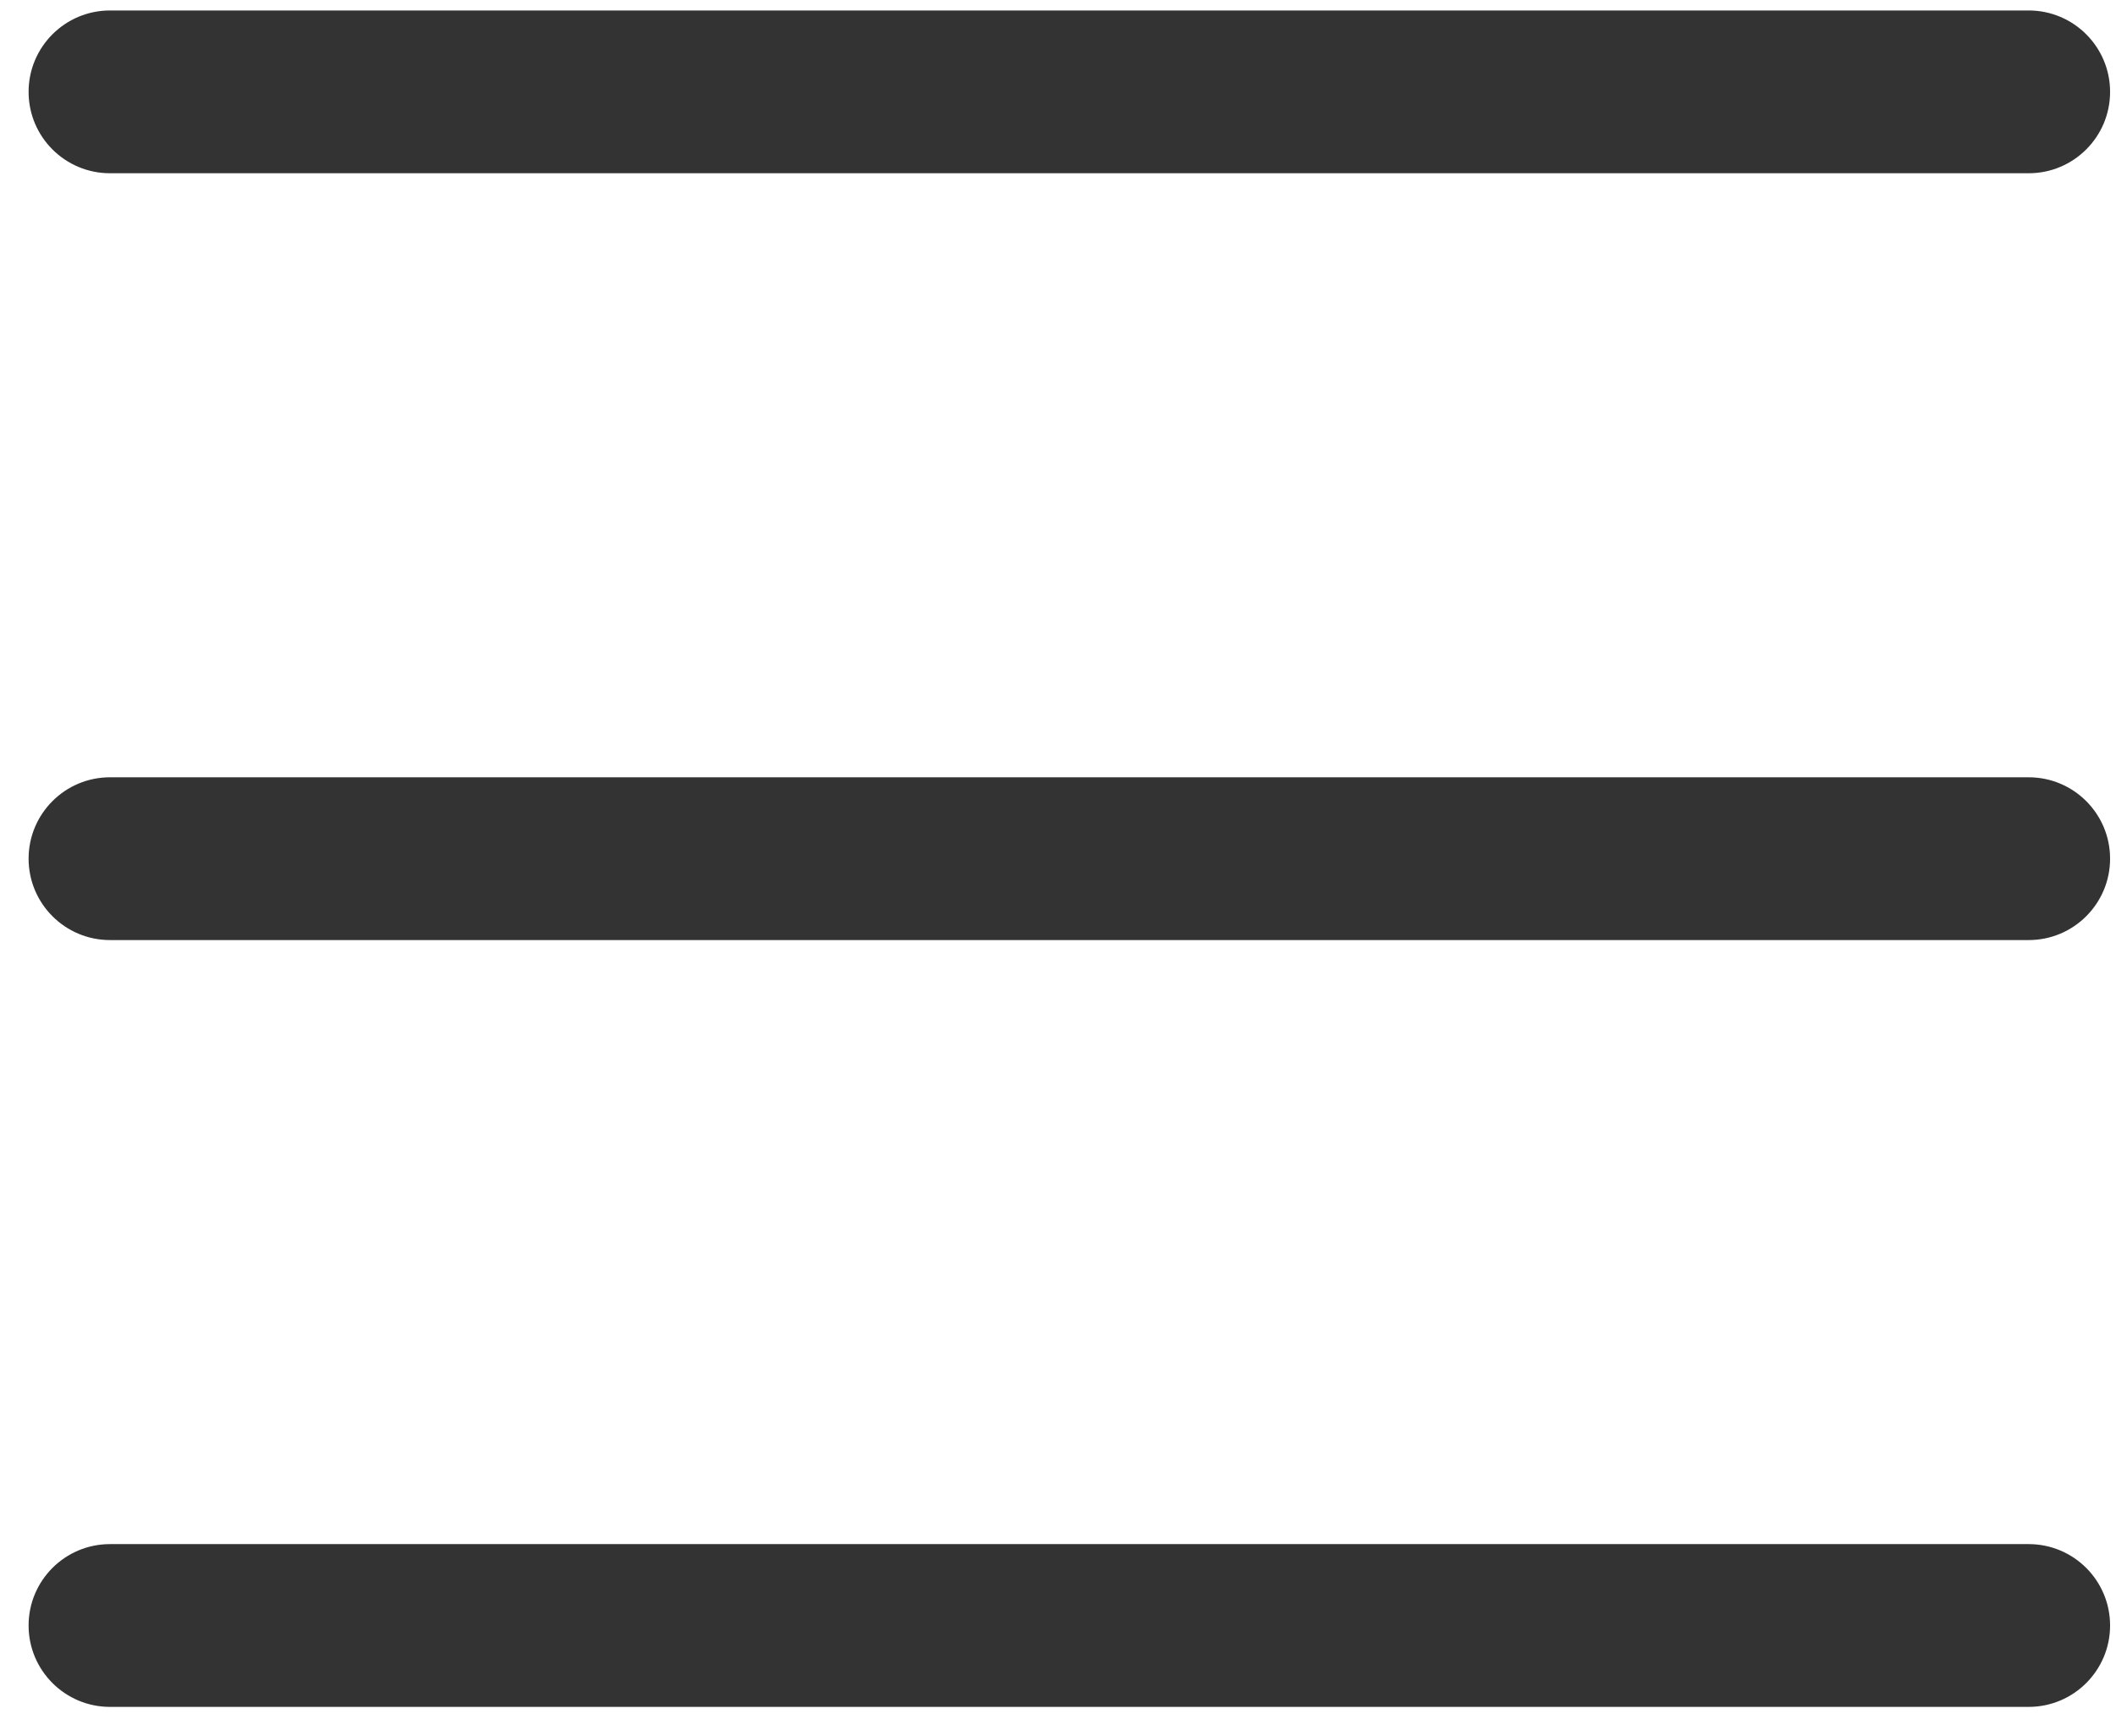 <svg width="39" height="32" viewBox="0 0 39 32" fill="none" xmlns="http://www.w3.org/2000/svg">
<path fill-rule="evenodd" clip-rule="evenodd" d="M0.527 1.693C0.527 0.865 1.199 0.193 2.027 0.193H37.391C38.219 0.193 38.891 0.865 38.891 1.693C38.891 2.522 38.219 3.193 37.391 3.193H2.027C1.199 3.193 0.527 2.522 0.527 1.693Z" fill="#333333"/>
<path fill-rule="evenodd" clip-rule="evenodd" d="M0.527 29.959C0.527 29.13 1.199 28.459 2.027 28.459H37.391C38.219 28.459 38.891 29.13 38.891 29.959C38.891 30.787 38.219 31.459 37.391 31.459H2.027C1.199 31.459 0.527 30.787 0.527 29.959Z" fill="#333333"/>
<path fill-rule="evenodd" clip-rule="evenodd" d="M0.527 15.826C0.527 14.998 1.199 14.326 2.027 14.326H37.391C38.219 14.326 38.891 14.998 38.891 15.826C38.891 16.654 38.219 17.326 37.391 17.326H2.027C1.199 17.326 0.527 16.654 0.527 15.826Z" fill="#333333"/>
</svg>
